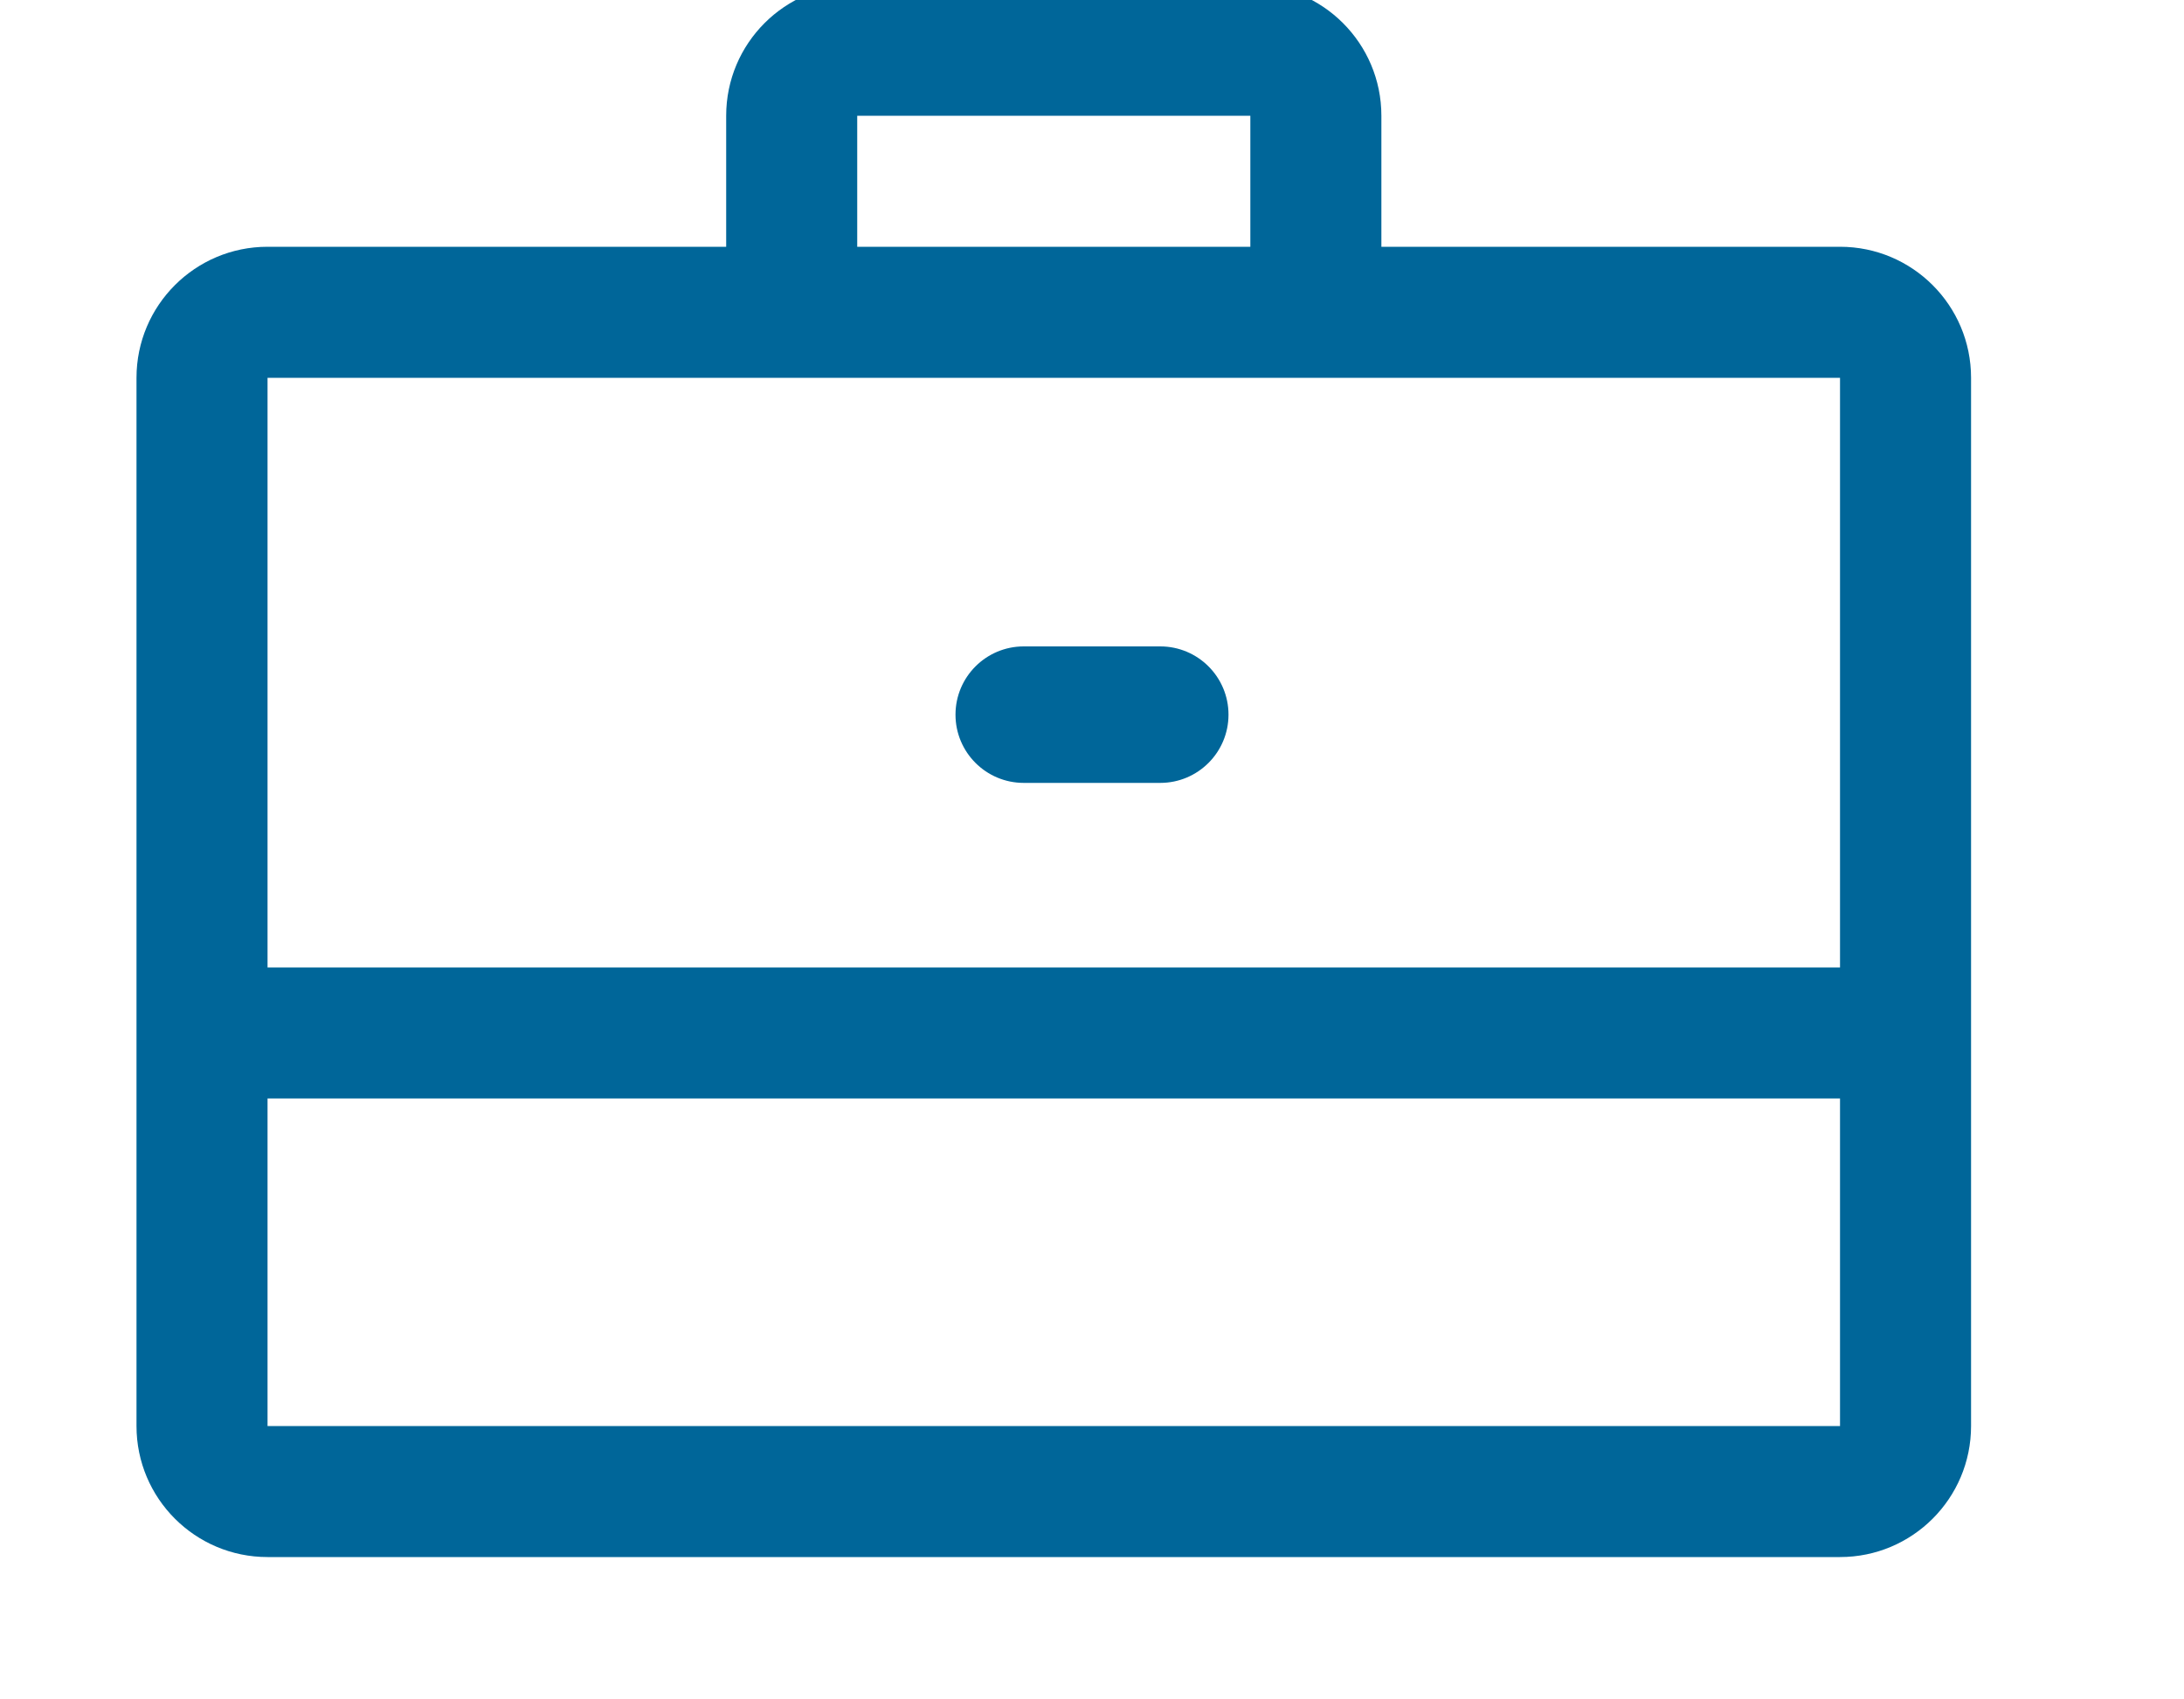 <?xml version="1.0" encoding="utf-8"?>
<!-- Generator: Adobe Illustrator 15.0.0, SVG Export Plug-In  -->
<!DOCTYPE svg PUBLIC "-//W3C//DTD SVG 1.1//EN" "http://www.w3.org/Graphics/SVG/1.1/DTD/svg11.dtd">
<svg version="1.1"
	 xmlns="http://www.w3.org/2000/svg" xmlns:xlink="http://www.w3.org/1999/xlink" xmlns:a="http://ns.adobe.com/AdobeSVGViewerExtensions/3.0/"
	 x="0px" y="0px" width="500px" height="389px" viewBox="-31.25 3.5 500 389" enable-background="new -31.25 3.5 500 389"
	 xml:space="preserve">
<defs>
</defs>
<path fill="#006699" d="M390,60H285V30c0-16.568-13.432-30-30-30h-90c-16.568,0-30,13.432-30,30v30H30C13.432,60,0,73.432,0,90v240
	c0,16.568,13.432,30,30,30h360c16.568,0,30-13.432,30-30V90C420,73.432,406.568,60,390,60z M165,30h90v30h-90V30z M390,90v135H30V90
	H390z M30,330v-75h360v75H30z"/>
<path fill="#006699" d="M203.125,182.75h31.25c8.629,0,15.625-6.996,15.625-15.625s-6.996-15.625-15.625-15.625h-31.25
	c-8.629,0-15.625,6.996-15.625,15.625S194.496,182.75,203.125,182.75z"/>
</svg>
